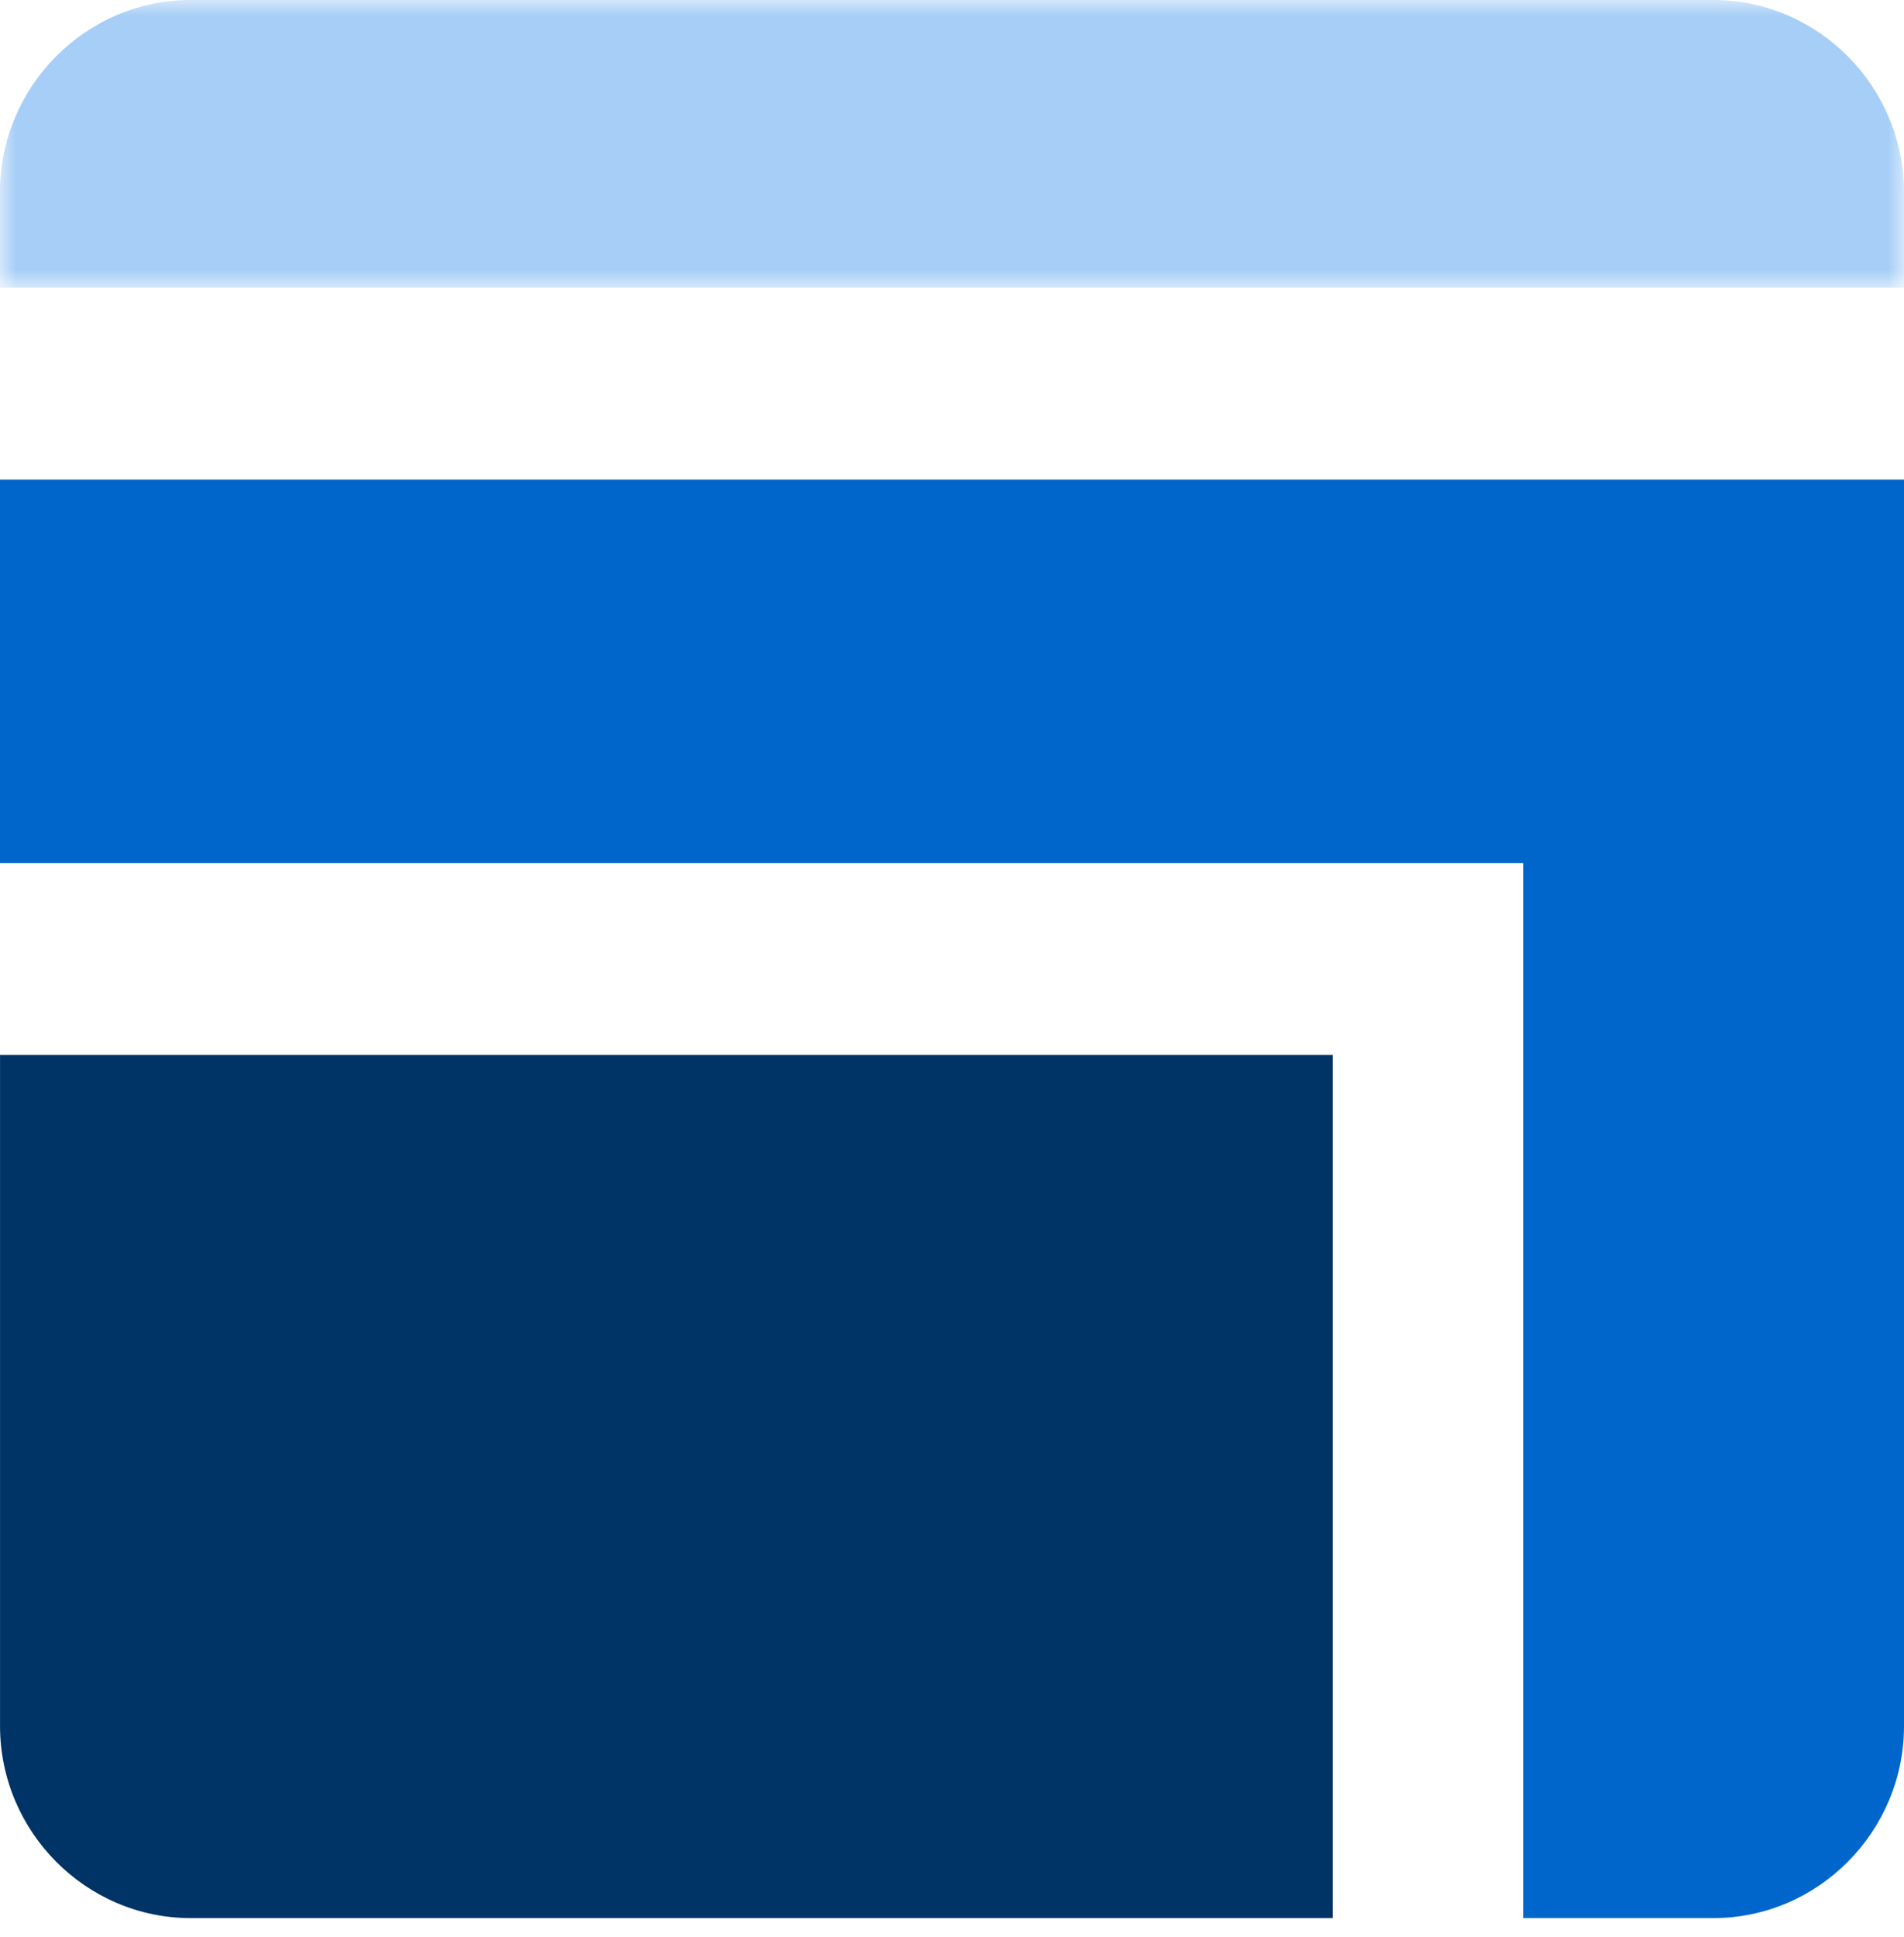 <svg width="60" height="61" viewBox="0 0 60 61" fill="none" xmlns="http://www.w3.org/2000/svg">
<path fill-rule="evenodd" clip-rule="evenodd" d="M42.001 60.413H6.013C2.706 60.413 0.001 57.689 0.001 54.36V33.227H42.001V60.413Z" fill="#003366"/>
<path fill-rule="evenodd" clip-rule="evenodd" d="M48 60.413H53.988C57.295 60.413 60 57.69 60 54.36V30.207V15.104H0V27.186H48V60.413Z" fill="#0066CC"/>
<mask id="mask0_4627_4745" style="mask-type:luminance" maskUnits="userSpaceOnUse" x="-1" y="-1" width="61" height="11">
<path d="M-0.001 -0H59.999V9.062H-0.001V-0Z" fill="#A6CEF7"/>
</mask>
<g mask="url(#mask0_4627_4745)">
<path fill-rule="evenodd" clip-rule="evenodd" d="M59.999 6.053C59.999 2.724 57.294 -0 53.987 -0H6.011C2.704 -0 -0.001 2.724 -0.001 6.053V9.062H59.999V6.053Z" fill="#A6CEF7"/>
</g>
</svg>

